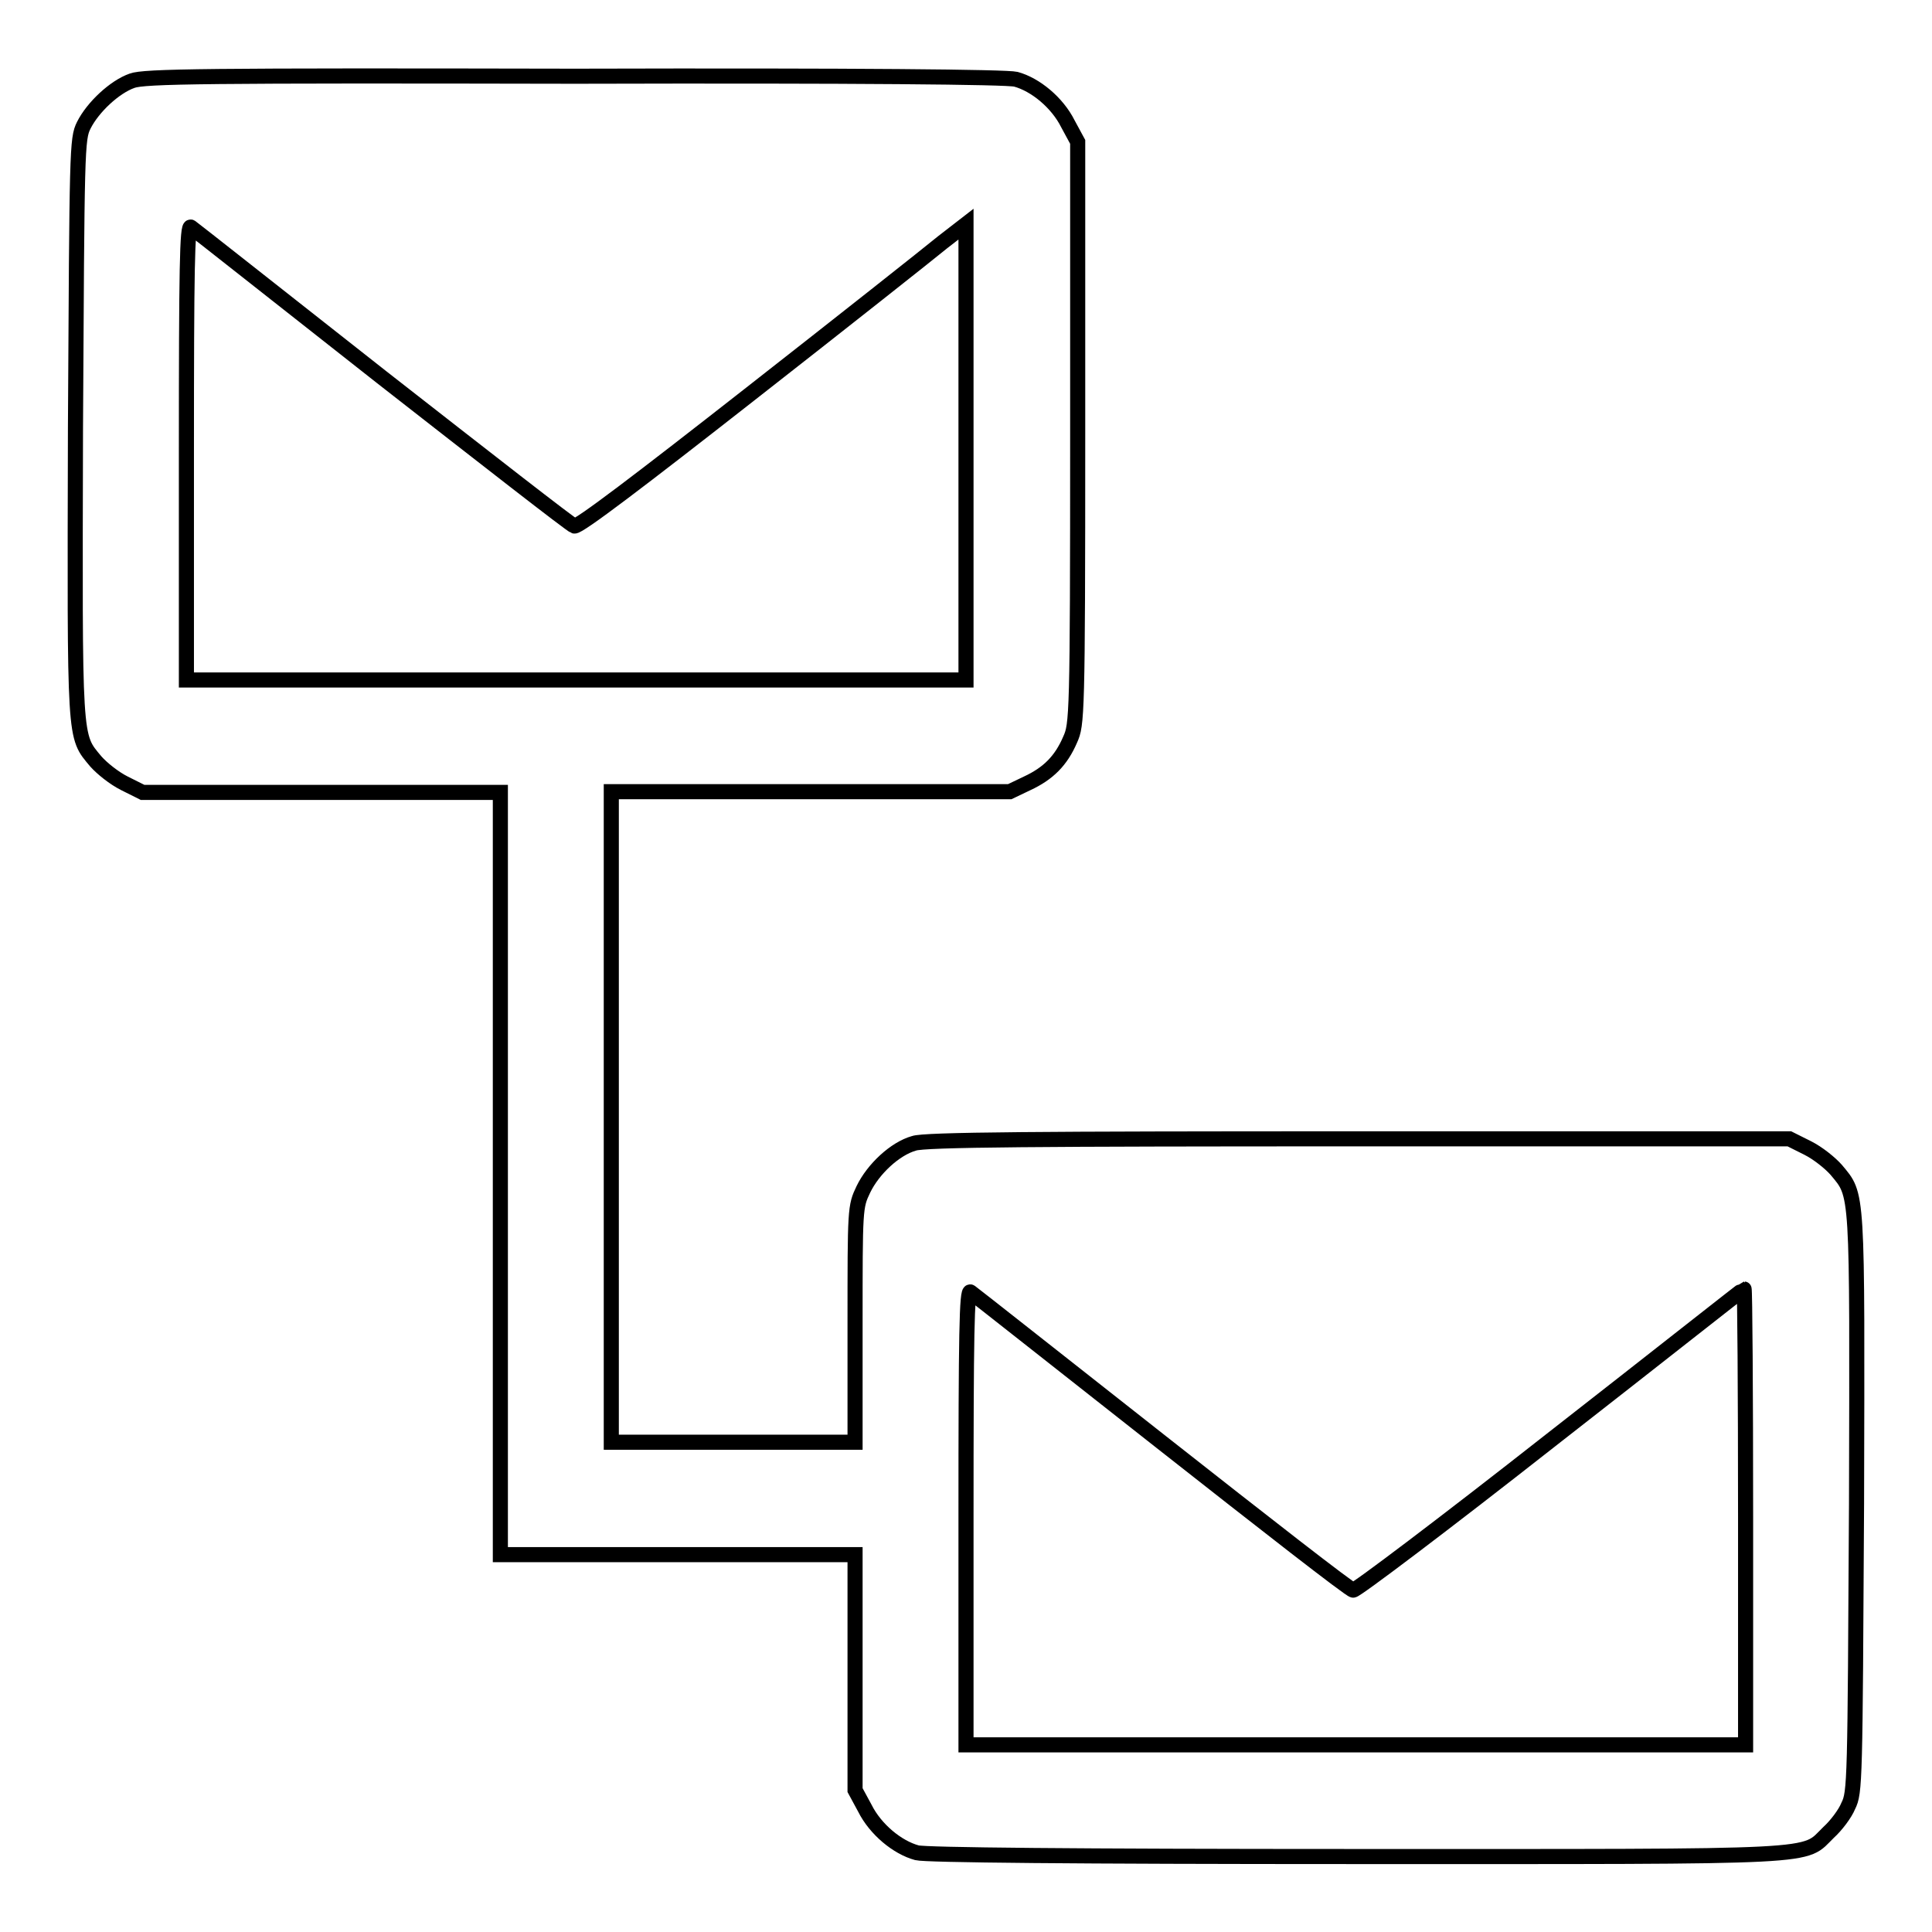 <?xml version="1.0" encoding="utf-8"?>
<!-- Svg Vector Icons : http://www.onlinewebfonts.com/icon -->
<!DOCTYPE svg PUBLIC "-//W3C//DTD SVG 1.1//EN" "http://www.w3.org/Graphics/SVG/1.1/DTD/svg11.dtd">
<svg version="1.1" xmlns="http://www.w3.org/2000/svg" xmlns:xlink="http://www.w3.org/1999/xlink" x="0px" y="0px" viewBox="0 0 256 256" enable-background="new 0 0 256 256" xml:space="preserve">
<g><g><g><path stroke-width="2" fill-opacity="0" stroke="#000000"  d="M17.5,10.7c-2.3,0.8-5.2,3.5-6.4,5.9c-0.9,1.8-0.9,3.1-1.1,40.1c-0.1,42.1-0.2,40.7,2.7,44.2c0.8,0.9,2.4,2.2,3.8,2.9l2.4,1.2h23.7h23.7v50.5v50.5h23.5h23.5v15.6v15.6l1.3,2.4c1.4,2.8,4.3,5.2,6.9,5.9c1.1,0.3,20.7,0.5,58.2,0.5c62.9,0,59.1,0.2,62.6-3.2c1-0.9,2.2-2.5,2.6-3.5c0.9-1.8,0.9-3.1,1.1-40.1c0.1-42.1,0.2-40.7-2.7-44.2c-0.8-0.9-2.4-2.2-3.8-2.9l-2.4-1.2H180c-42.1,0-57.6,0.1-58.9,0.6c-2.5,0.7-5.4,3.4-6.7,6.1c-1.1,2.3-1.1,2.5-1.1,17.9v15.6H97.1H81V148v-43.1h26.4h26.4l2.3-1.1c2.8-1.3,4.5-3,5.7-5.8c0.9-2,1-2.9,1-40.6V18.8l-1.3-2.4c-1.4-2.8-4.3-5.2-6.9-5.9c-1.2-0.3-20.7-0.5-58.4-0.4C27.2,10,19.1,10.1,17.5,10.7z M50.6,50c13.7,10.7,25.1,19.6,25.5,19.7c0.5,0.2,8.9-6.2,23.2-17.4c12.4-9.7,23.9-18.8,25.6-20.2l3.1-2.4v30.2v30.2H76.4H24.7V59.9c0-24.2,0.1-30.2,0.6-29.8C25.6,30.3,37,39.3,50.6,50z M153.9,191.1c13.6,10.7,25,19.6,25.4,19.6c0.3,0.1,12.1-8.8,26.1-19.8c14.1-11,25.6-20.1,25.7-20.1s0.2,13.6,0.2,30.2v30.2h-51.6H128V201c0-24.2,0.1-30.2,0.6-29.8C128.9,171.4,140.3,180.4,153.9,191.1z"/></g></g></g>
</svg>